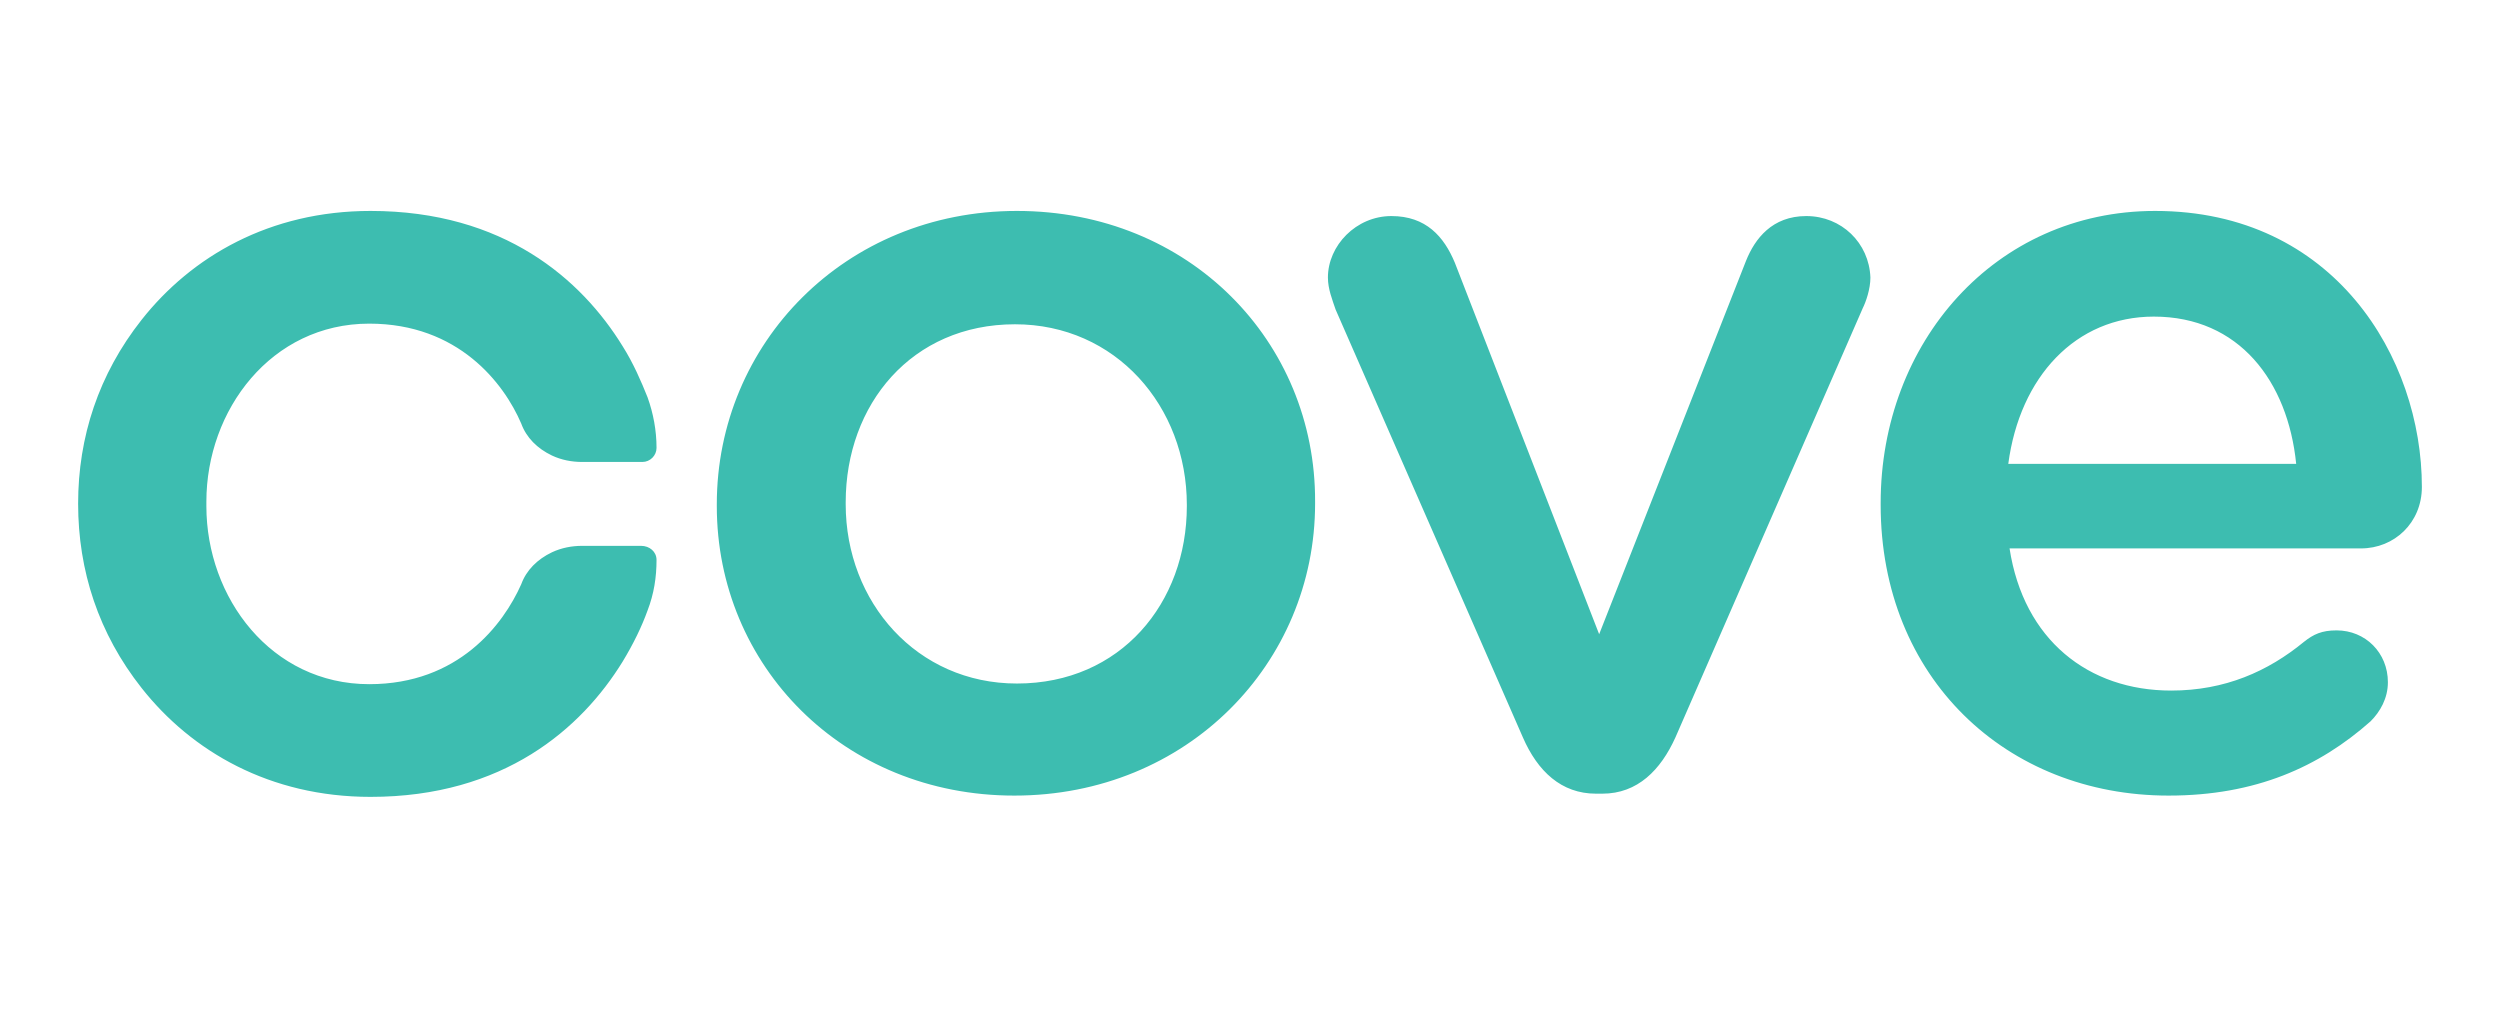 <?xml version="1.0" encoding="UTF-8"?>
<svg width="320px" height="130px" viewBox="0 0 320 130" version="1.1" xmlns="http://www.w3.org/2000/svg" xmlns:xlink="http://www.w3.org/1999/xlink">
    <title>cove</title>
    <g id="cove" stroke="none" stroke-width="1" fill="none" fill-rule="evenodd">
        <path d="M130.164,27 C108.167,27 91.751,43.967 91.751,64.541 L91.751,64.787 C91.751,85.197 107.921,101.836 129.836,101.836 C151.997,101.836 168.332,84.869 168.332,64.459 L168.332,64.213 C168.413,43.721 152.244,27 130.164,27 Z M151.915,64.787 C151.915,77.164 143.461,87.492 130.164,87.492 C117.36,87.492 108.249,77.082 108.249,64.541 L108.249,64.295 C108.249,51.754 116.703,41.508 129.918,41.508 C142.804,41.508 151.915,52 151.915,64.623 L151.915,64.787 Z M231.204,27.656 C226.854,27.656 224.637,30.525 223.488,33.393 L204.692,81.18 L186.224,33.639 C184.829,30.279 182.531,27.656 178.098,27.656 C173.584,27.656 169.973,31.426 169.973,35.525 C169.973,37 170.547,38.393 170.958,39.623 L194.925,94.377 C196.813,98.721 199.85,101.59 204.282,101.59 L205.103,101.59 C209.617,101.59 212.572,98.557 214.46,94.377 L238.427,39.459 C238.837,38.639 239.412,37 239.412,35.525 C239.248,31.098 235.718,27.656 231.204,27.656 L231.204,27.656 Z M310,62.328 C310,45.77 298.755,27 275.855,27 C255.335,27 240.725,43.885 240.725,64.377 L240.725,64.623 C240.725,86.754 256.813,101.836 277.579,101.836 C288.741,101.836 296.867,98.148 303.434,92.328 C304.665,91.098 305.65,89.377 305.65,87.328 C305.65,83.557 302.777,80.689 299.083,80.689 C297.196,80.689 296.129,81.18 294.897,82.164 C290.301,85.934 284.802,88.393 277.907,88.393 C267.319,88.393 259.029,81.918 257.223,70.197 L302.202,70.197 C306.471,70.197 310,66.918 310,62.328 L310,62.328 Z M257.059,59.377 C258.536,48.23 265.677,40.525 275.691,40.525 C286.607,40.525 292.845,48.803 293.912,59.377 L257.059,59.377 Z M84.036,71.672 C84.036,73.885 83.707,76.016 82.886,78.148 C82.148,80.197 81.081,82.41 79.685,84.705 C74.432,93.23 64.501,102 47.428,102 C34.542,102 24.528,96.18 18.126,88.066 C12.627,81.098 10,73.066 10,64.459 C10,55.934 12.627,47.902 18.126,40.934 C24.528,32.82 34.542,27 47.428,27 C64.501,27 74.432,35.77 79.685,44.295 C81.081,46.508 82.066,48.803 82.886,50.852 C83.625,52.902 84.036,55.115 84.036,57.328 C84.036,58.311 83.215,59.131 82.23,59.131 L74.514,59.131 C73.201,59.131 71.888,58.885 70.657,58.311 C68.769,57.41 67.373,56.016 66.717,54.213 C64.501,49.049 58.673,41.426 47.264,41.426 C34.706,41.426 26.416,52.492 26.416,64.213 L26.416,64.787 C26.416,76.508 34.706,87.574 47.264,87.574 C58.673,87.574 64.419,79.951 66.717,74.787 C67.373,72.984 68.769,71.59 70.657,70.689 C71.888,70.115 73.201,69.869 74.514,69.869 L82.066,69.869 C83.133,69.869 84.036,70.607 84.036,71.672 Z" id="Shape" fill="#3DBDB0" fill-rule="nonzero"></path>
    </g>
</svg>
